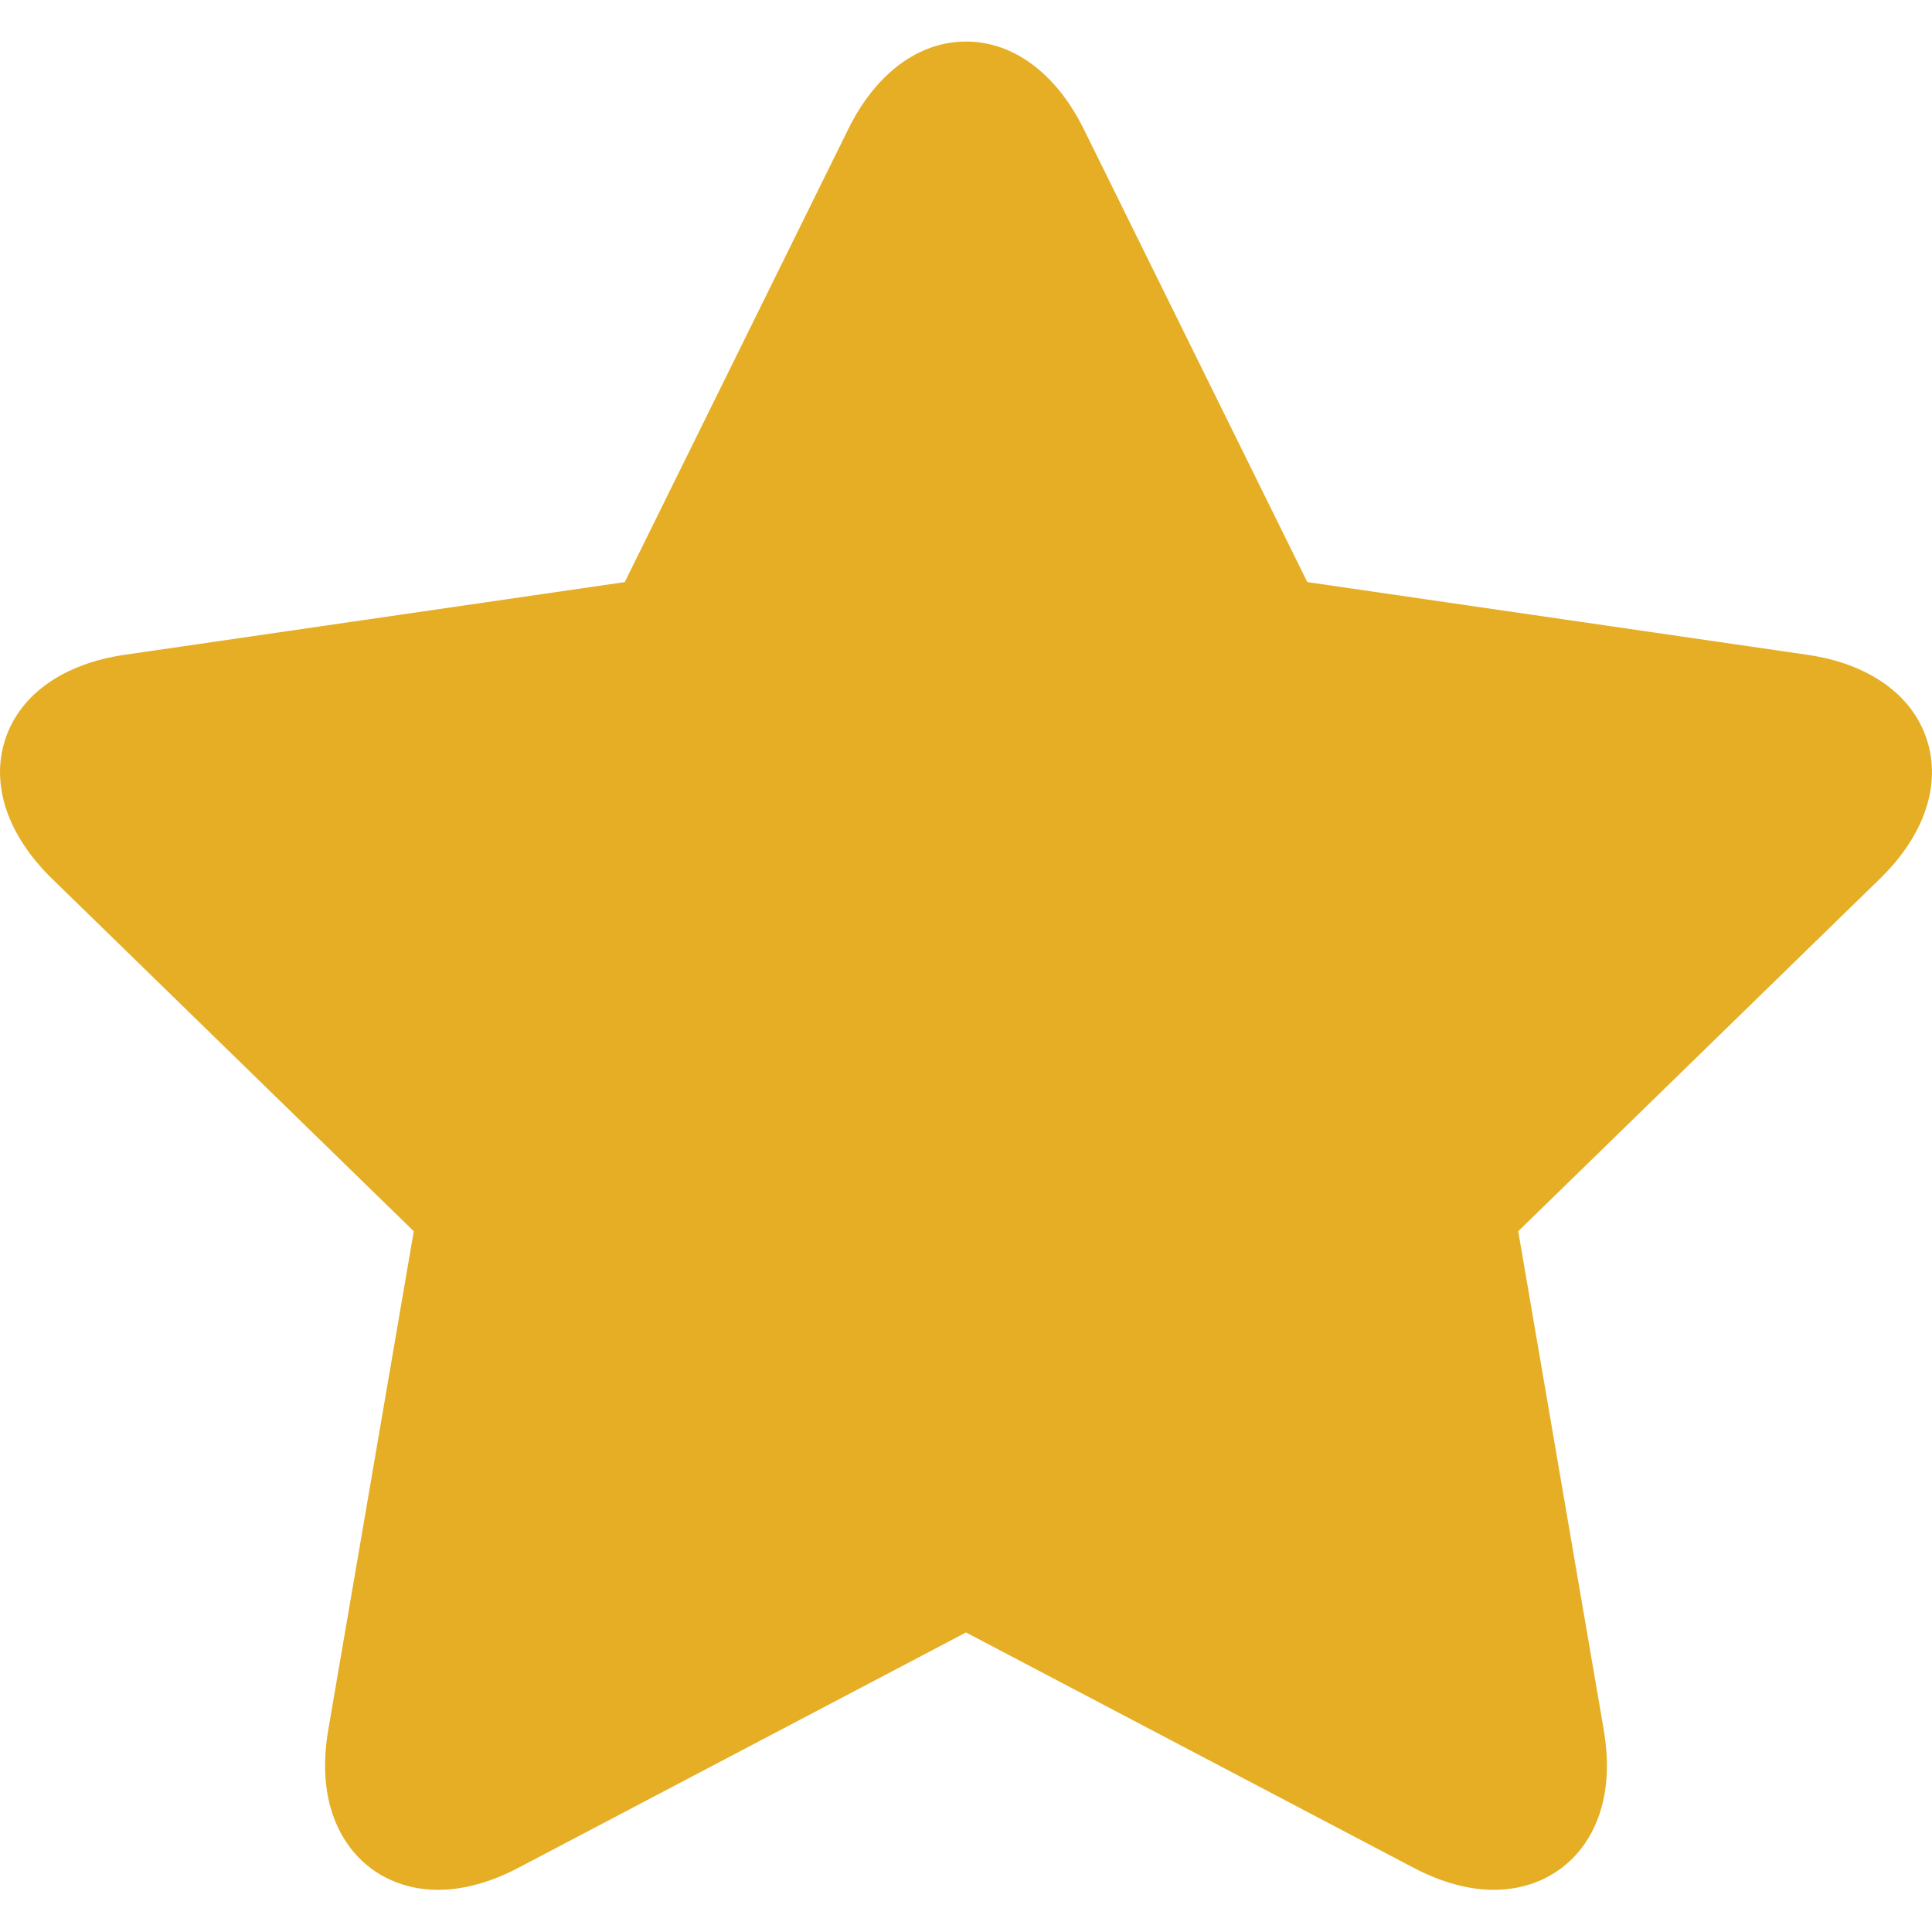 <svg width="24" height="24" viewBox="0 0 24 24" fill="none" xmlns="http://www.w3.org/2000/svg">
<g clip-path="url(#clip0_2_601)">
<path d="M23.936 9.188C23.755 8.629 23.213 8.244 22.451 8.134L16.24 7.231L13.462 1.602C13.121 0.912 12.588 0.516 12 0.516C11.412 0.516 10.879 0.912 10.538 1.603L7.761 7.231L1.549 8.134C0.787 8.244 0.245 8.629 0.064 9.188C-0.118 9.747 0.094 10.377 0.645 10.914L5.14 15.295L4.079 21.482C3.943 22.273 4.175 22.747 4.393 23.006C4.648 23.309 5.021 23.476 5.442 23.476C5.759 23.476 6.096 23.383 6.444 23.2L12 20.279L17.556 23.2C17.904 23.383 18.241 23.476 18.558 23.476H18.558C18.979 23.476 19.352 23.309 19.608 23.006C19.826 22.747 20.057 22.273 19.921 21.482L18.86 15.295L23.355 10.914C23.906 10.377 24.118 9.747 23.936 9.188Z" fill="#E5AE25"/>
</g>
<defs>
<clipPath id="clip0_2_601">
<rect width="24" height="24" fill="white"/>
</clipPath>
</defs>
</svg>
